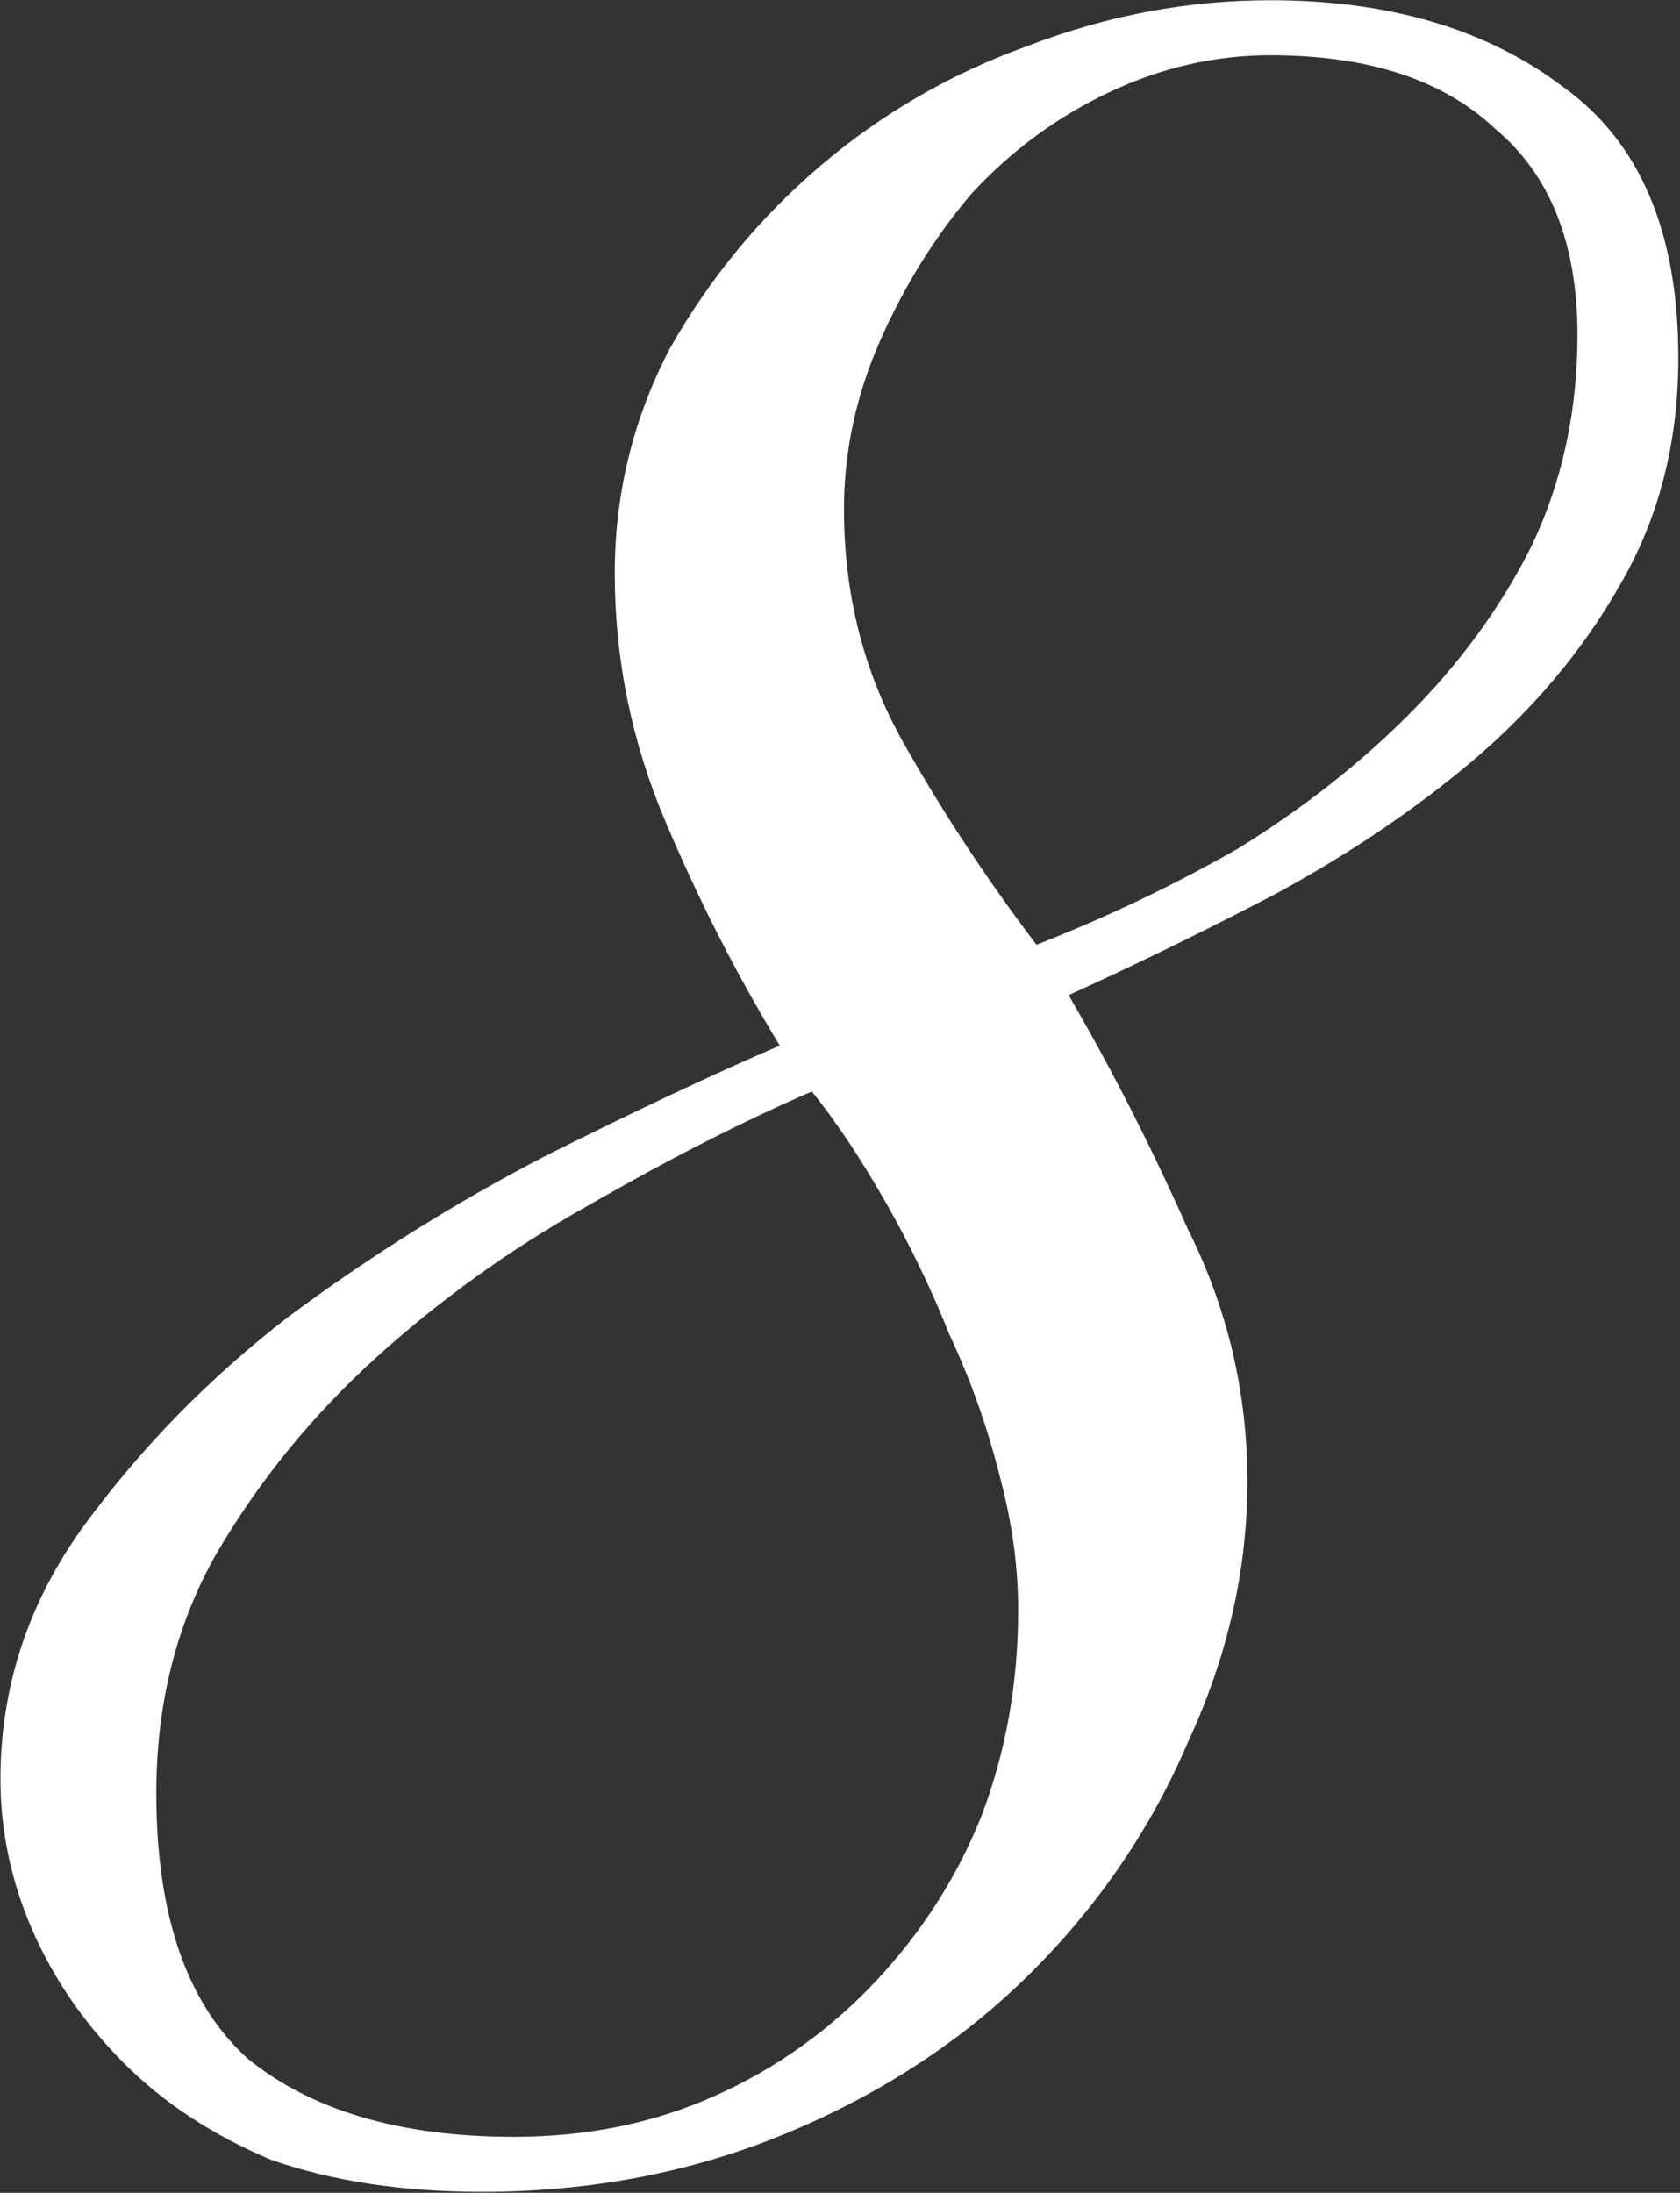 <?xml version="1.0" encoding="UTF-8"?>
<svg xmlns="http://www.w3.org/2000/svg" width="118" height="154" viewBox="0 0 118 154" fill="none">
  <rect x="0" y="0" width="118" height="154" fill="#333333" stroke="none"/>
  <path d="M110.799 23.522C110.799 17.082 108.867 12.252 105.003 9.032C101.354 5.597 96.095 3.88 89.225 3.88C85.361 3.88 81.605 4.738 77.955 6.456C74.306 8.173 71.086 10.534 68.295 13.54C65.719 16.545 63.573 19.98 61.855 23.844C60.138 27.708 59.279 31.679 59.279 35.758C59.279 41.768 60.675 47.242 63.465 52.18C66.256 57.117 69.369 61.84 72.803 66.348C77.741 64.416 82.463 62.162 86.971 59.586C91.479 56.795 95.451 53.682 98.885 50.248C102.535 46.598 105.433 42.627 107.579 38.334C109.726 33.826 110.799 28.888 110.799 23.522ZM71.515 113.038C71.515 110.032 71.086 106.92 70.227 103.7C69.369 100.265 68.188 96.938 66.685 93.718C65.397 90.498 63.895 87.385 62.177 84.38C60.46 81.374 58.743 78.798 57.025 76.652C52.088 78.798 46.829 81.482 41.247 84.702C35.881 87.707 30.943 91.249 26.435 95.328C21.927 99.406 18.171 104.022 15.165 109.174C12.375 114.111 10.979 119.692 10.979 125.918C10.979 134.504 13.126 140.73 17.419 144.594C21.927 148.243 28.153 150.068 36.095 150.068C41.247 150.068 45.97 149.102 50.263 147.17C54.557 145.238 58.313 142.554 61.533 139.12C64.753 135.685 67.222 131.821 68.939 127.528C70.657 123.02 71.515 118.19 71.515 113.038ZM87.615 104.022C87.615 110.247 86.22 116.365 83.429 122.376C80.853 128.386 77.204 133.753 72.481 138.476C67.759 143.198 62.07 146.955 55.415 149.746C48.761 152.536 41.569 153.932 33.841 153.932C28.26 153.932 23.323 153.18 19.029 151.678C14.951 149.96 11.516 147.706 8.725 144.916C5.935 142.125 3.788 139.012 2.285 135.578C0.783 132.143 0.031 128.601 0.031 124.952C0.031 118.512 1.963 112.608 5.827 107.242C9.906 101.66 14.736 96.723 20.317 92.43C26.113 88.136 32.124 84.38 38.349 81.16C44.789 77.94 50.263 75.364 54.771 73.432C51.766 68.494 49.083 63.235 46.721 57.654C44.36 52.072 43.179 46.276 43.179 40.266C43.179 34.684 44.467 29.425 47.043 24.488C49.834 19.55 53.376 15.257 57.669 11.608C61.963 7.958 66.793 5.168 72.159 3.236C77.741 1.089 83.429 0.016 89.225 0.016C97.597 0.016 104.467 2.055 109.833 6.134C115.2 9.998 117.883 16.33 117.883 25.132C117.883 31.142 116.488 36.509 113.697 41.232C111.121 45.74 107.687 49.818 103.393 53.468C99.315 56.902 94.699 60.015 89.547 62.806C84.61 65.382 79.78 67.743 75.057 69.89C78.063 75.042 80.853 80.516 83.429 86.312C86.22 91.893 87.615 97.796 87.615 104.022Z" fill="white"></path>
</svg>
